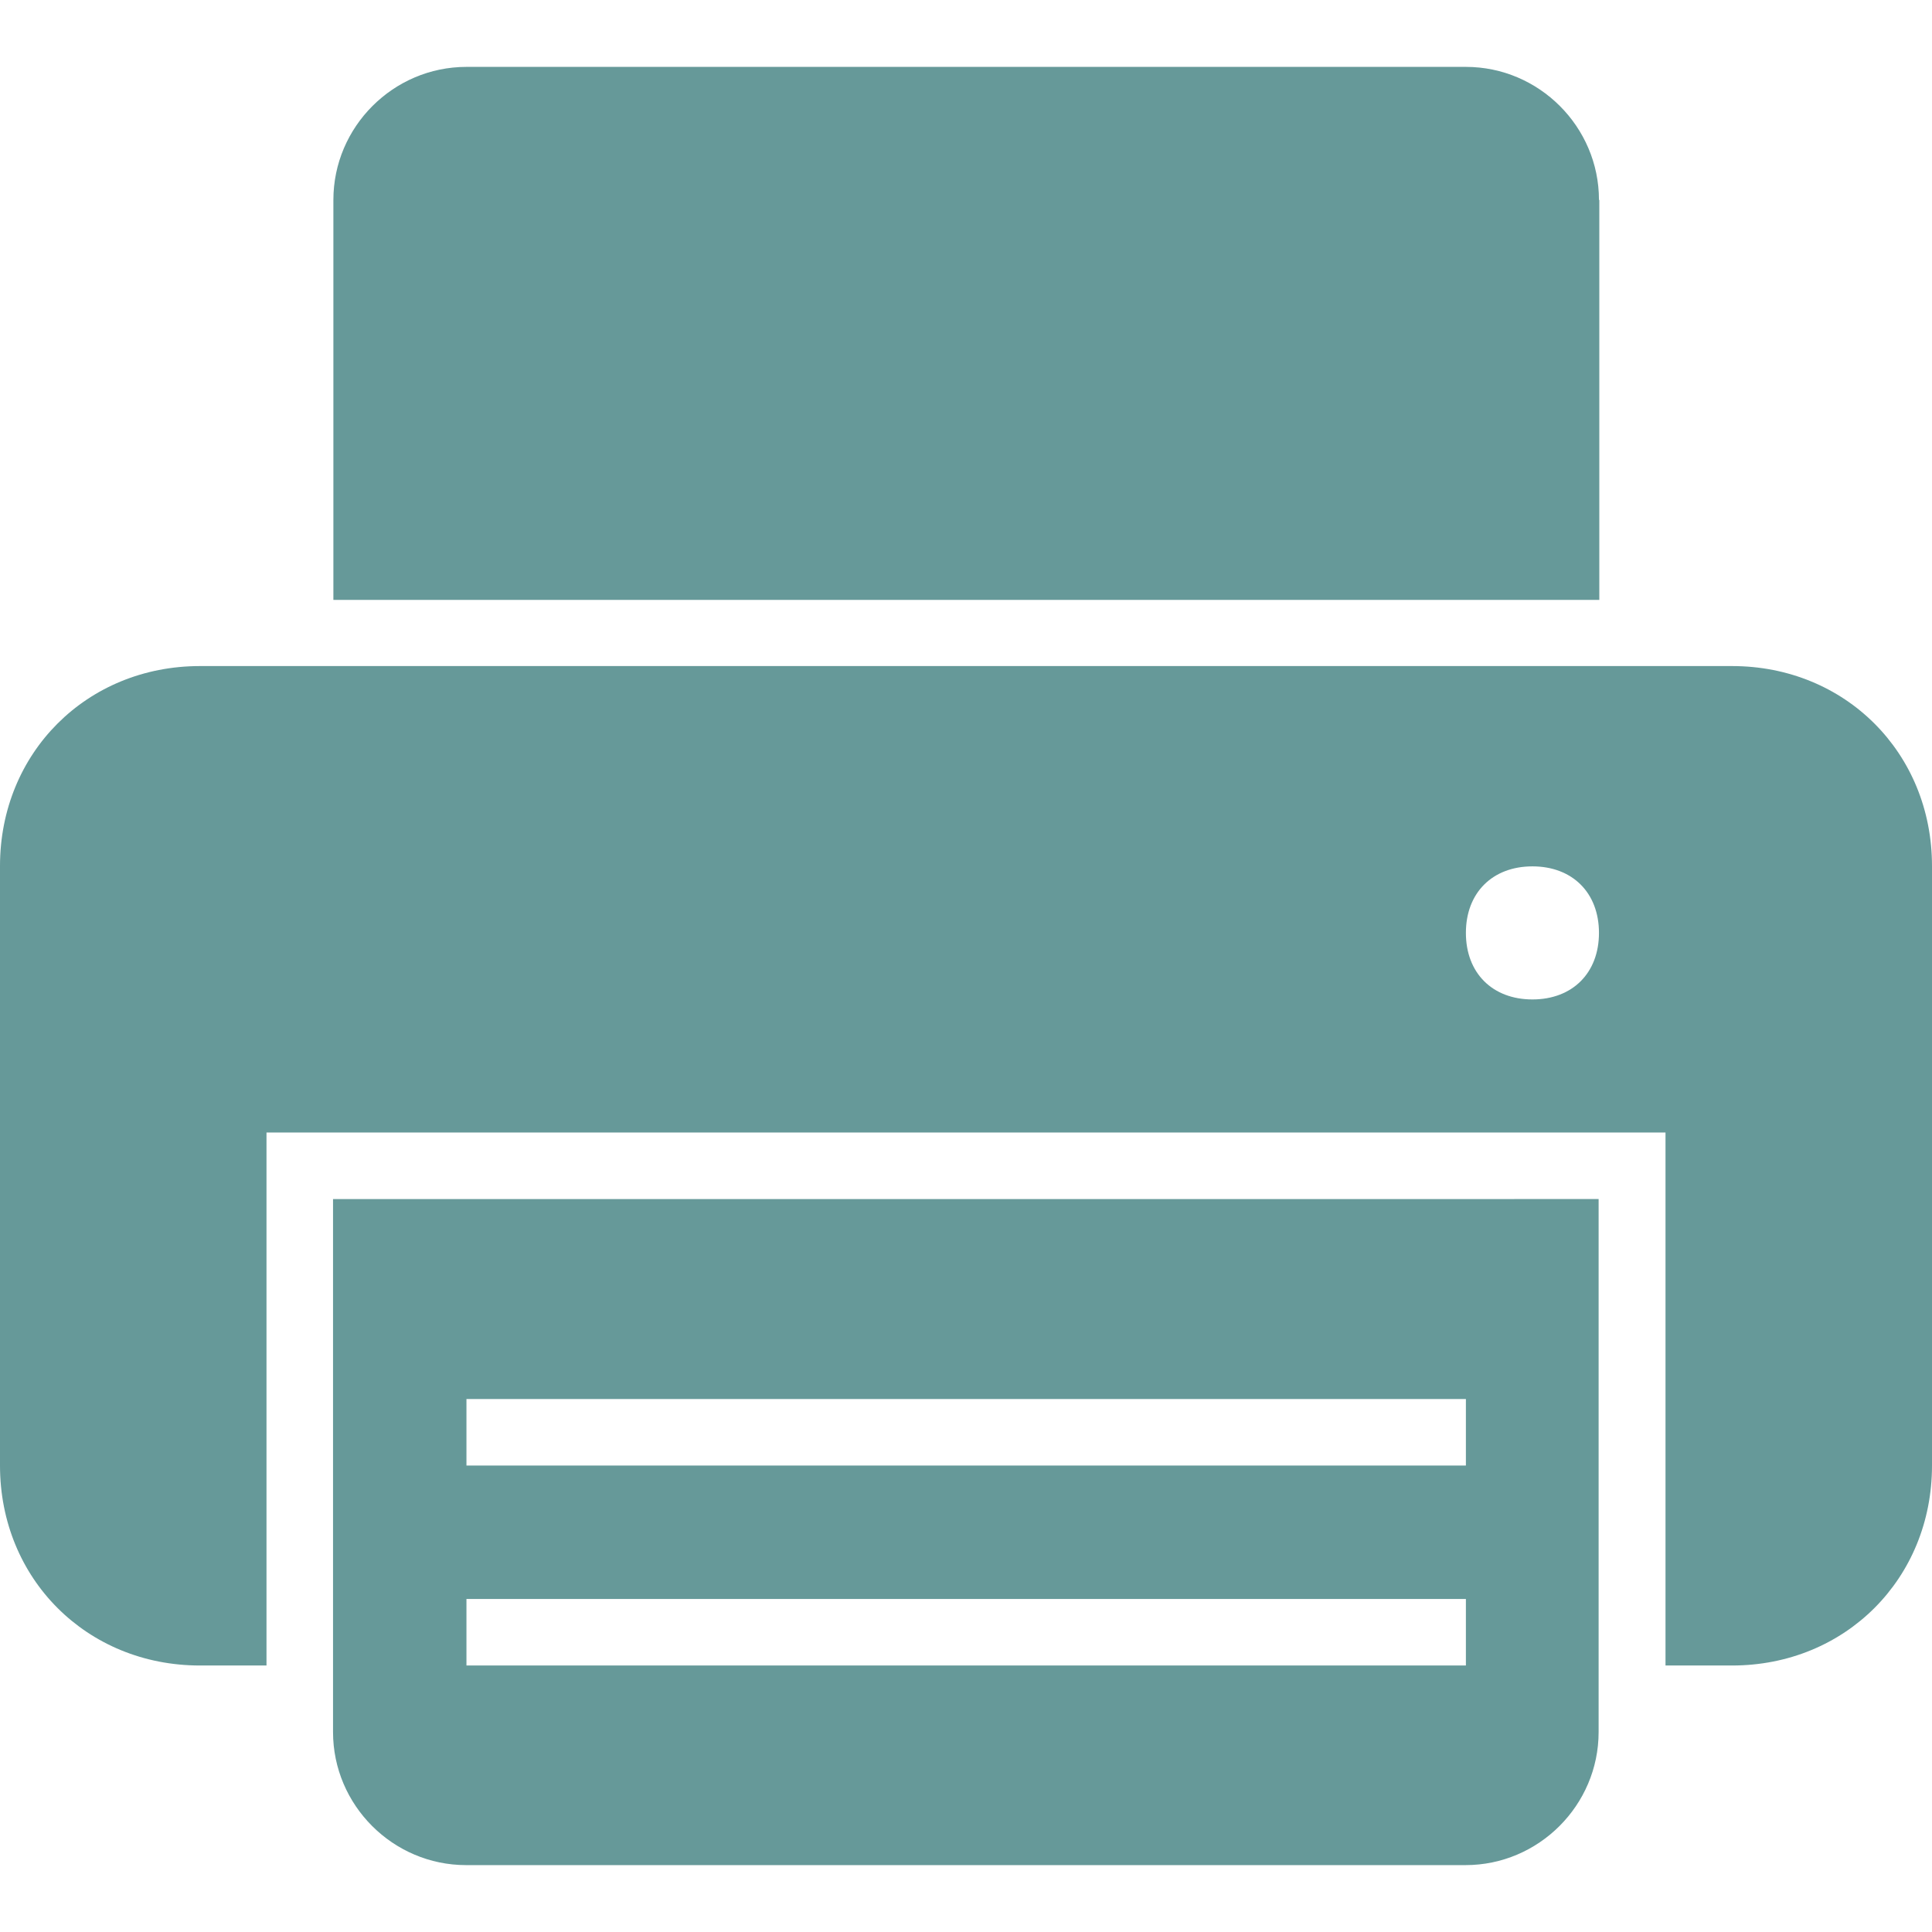 <svg xmlns="http://www.w3.org/2000/svg" id="Capa_1" data-name="Capa 1" viewBox="0 0 554.6 554.6"><defs><style>      .cls-1 {        fill: #699;        stroke-width: 0px;      }    </style></defs><path class="cls-1" d="M459,57.4c0-21-17.2-38.2-38.2-38.2H133.9c-21,0-38.2,17.2-38.2,38.2v114.8h363.4V57.4Z"></path><path class="cls-1" d="M497.2,191.2H57.4c-32.5,0-57.4,24.9-57.4,57.4v172.1c0,32.5,24.9,57.4,57.4,57.4h19.1v-153h401.6v153h19.1c32.5,0,57.4-24.9,57.4-57.4v-172.1c0-32.5-24.9-57.4-57.4-57.4ZM439.9,286.9c-11.5,0-19.1-7.6-19.1-19.1s7.6-19.1,19.1-19.1,19.1,7.6,19.1,19.1-7.6,19.1-19.1,19.1Z"></path><path class="cls-1" d="M95.6,497.2c0,21,17.2,38.2,38.2,38.2h286.9c21,0,38.2-17.2,38.2-38.2v-153H95.6v153ZM133.9,401.6h286.9v19.1H133.9v-19.1ZM133.9,459h286.9v19.1H133.9v-19.1Z"></path></svg>